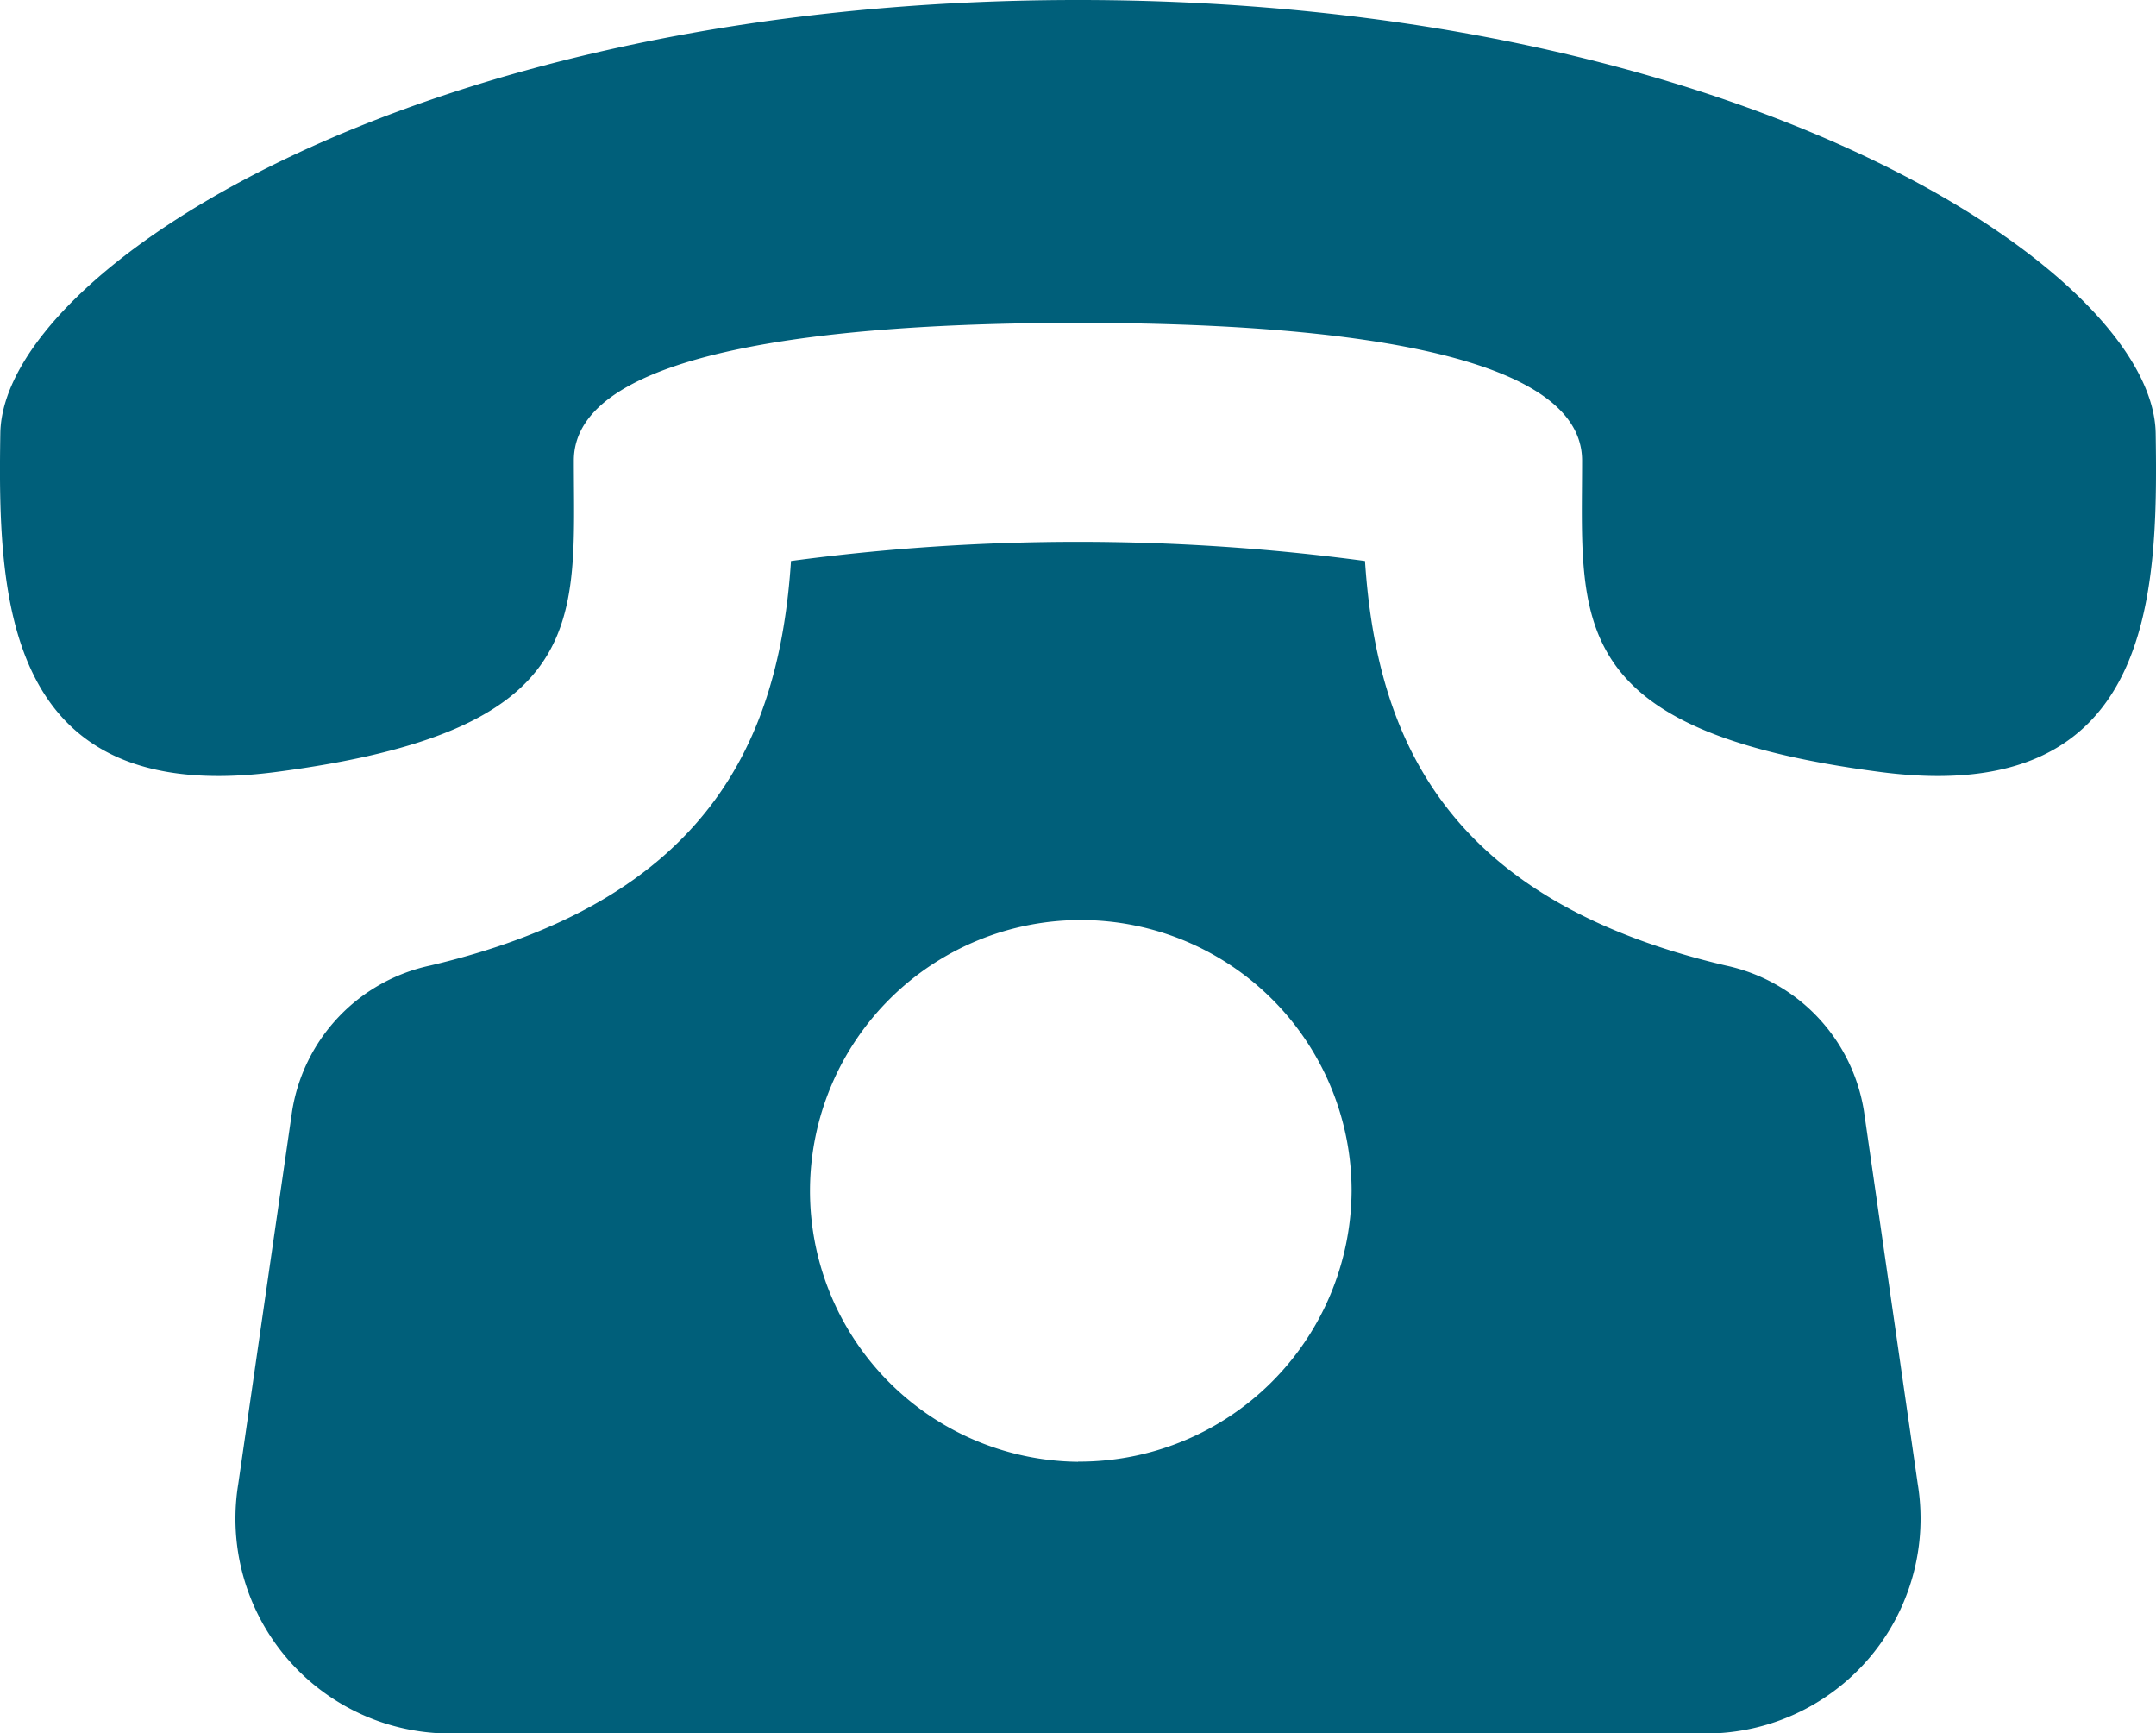 <svg xmlns="http://www.w3.org/2000/svg" width="27.371" height="22"><path d="M23.663 14.1a2.251 2.251 0 00-1.752-1.845c-3.543-.831-4.432-2.871-4.582-5.135a27.418 27.418 0 00-7.287 0c-.15 2.264-1.038 4.3-4.582 5.135A2.253 2.253 0 003.709 14.1l-.684 4.733a2.727 2.727 0 002.686 3.169h15.95a2.727 2.727 0 002.685-3.169zm-9.977 4.453a3.438 3.438 0 113.473-3.437 3.457 3.457 0 01-3.473 3.435zM27.367 5.5C27.334 3.438 22.084 0 13.686 0S.036 3.438.004 5.5s.029 4.746 3.486 4.3c4.044-.524 3.795-1.936 3.795-3.955 0-1.408 3.289-1.747 6.4-1.747s6.4.339 6.4 1.747c0 2.019-.249 3.431 3.8 3.955 3.452.446 3.514-2.237 3.482-4.3z" fill="#005f7a"/></svg>